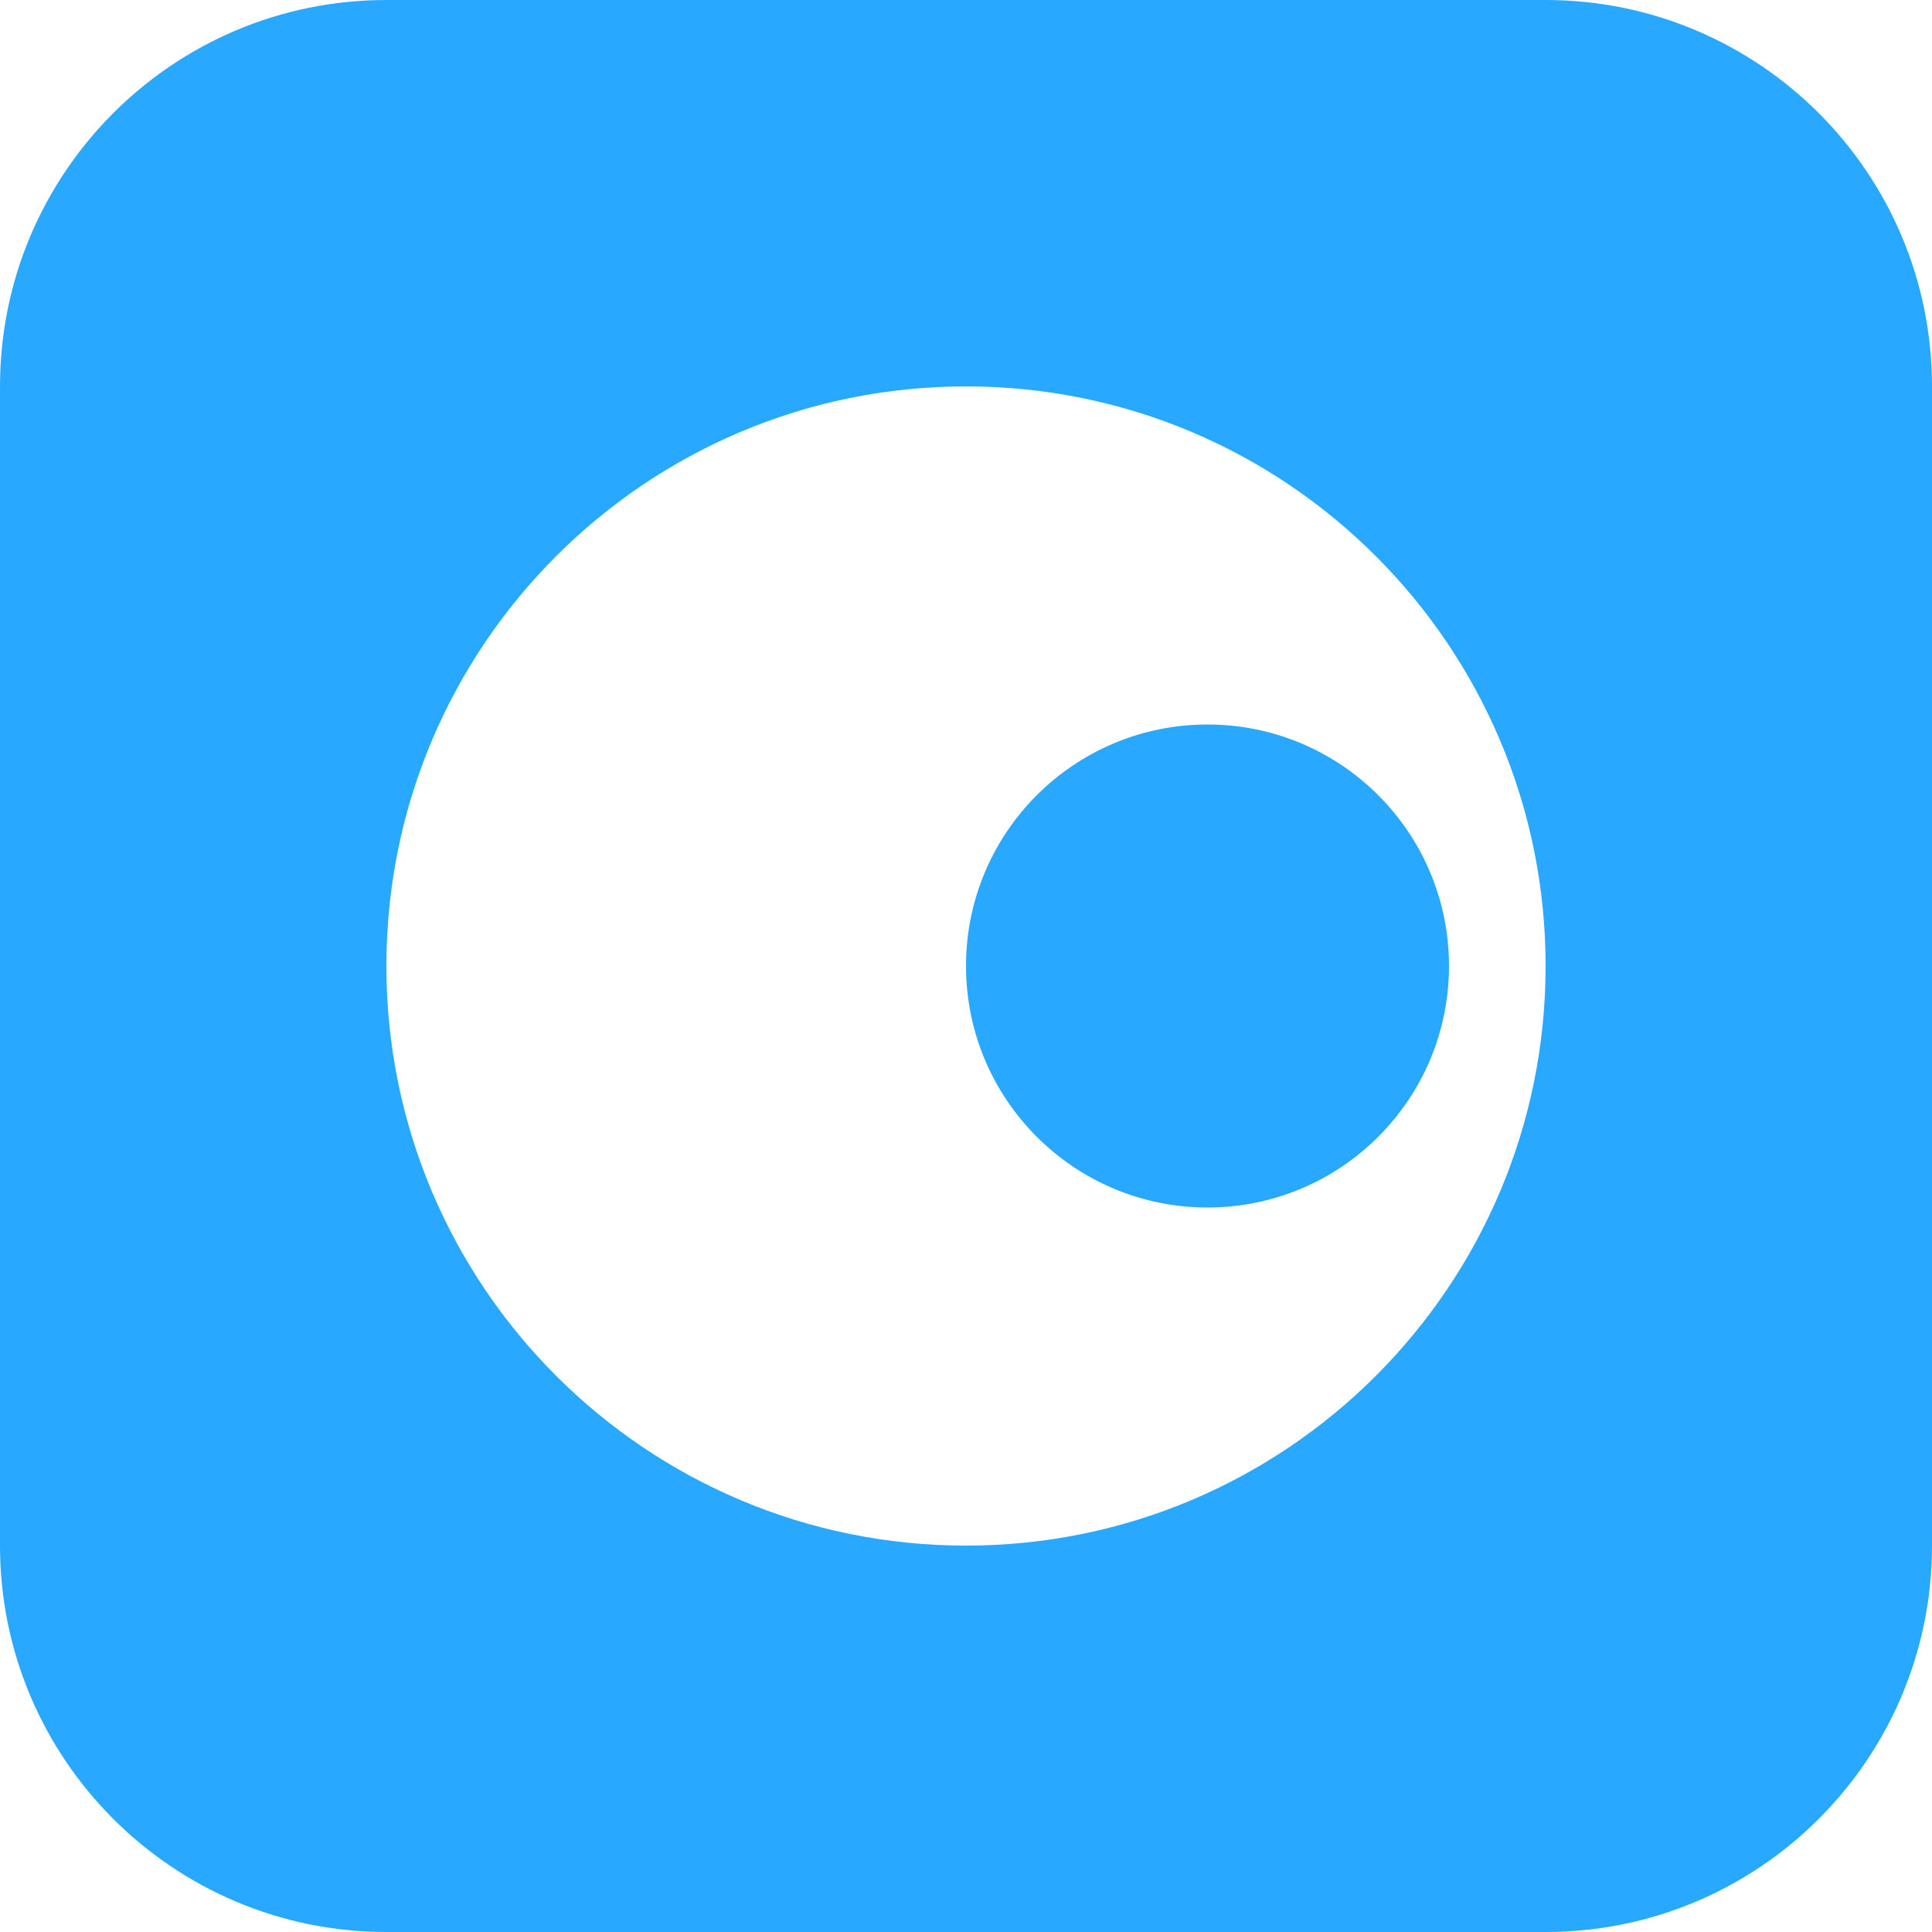 <svg width="40" height="40" viewBox="0 0 40 40" fill="#28a9ff" xmlns="http://www.w3.org/2000/svg">
<circle cx="25" cy="20" r="5"/>
<path fill-rule="evenodd" clip-rule="evenodd" d="M8 0C3.582 0 0 3.582 0 8V32C0 36.418 3.582 40 8 40H32C36.418 40 40 36.418 40 32V8C40 3.582 36.418 0 32 0H8ZM20 32C26.627 32 32 26.627 32 20C32 13.372 26.627 8 20 8C13.372 8 8 13.372 8 20C8 26.627 13.372 32 20 32Z"/>
</svg>
